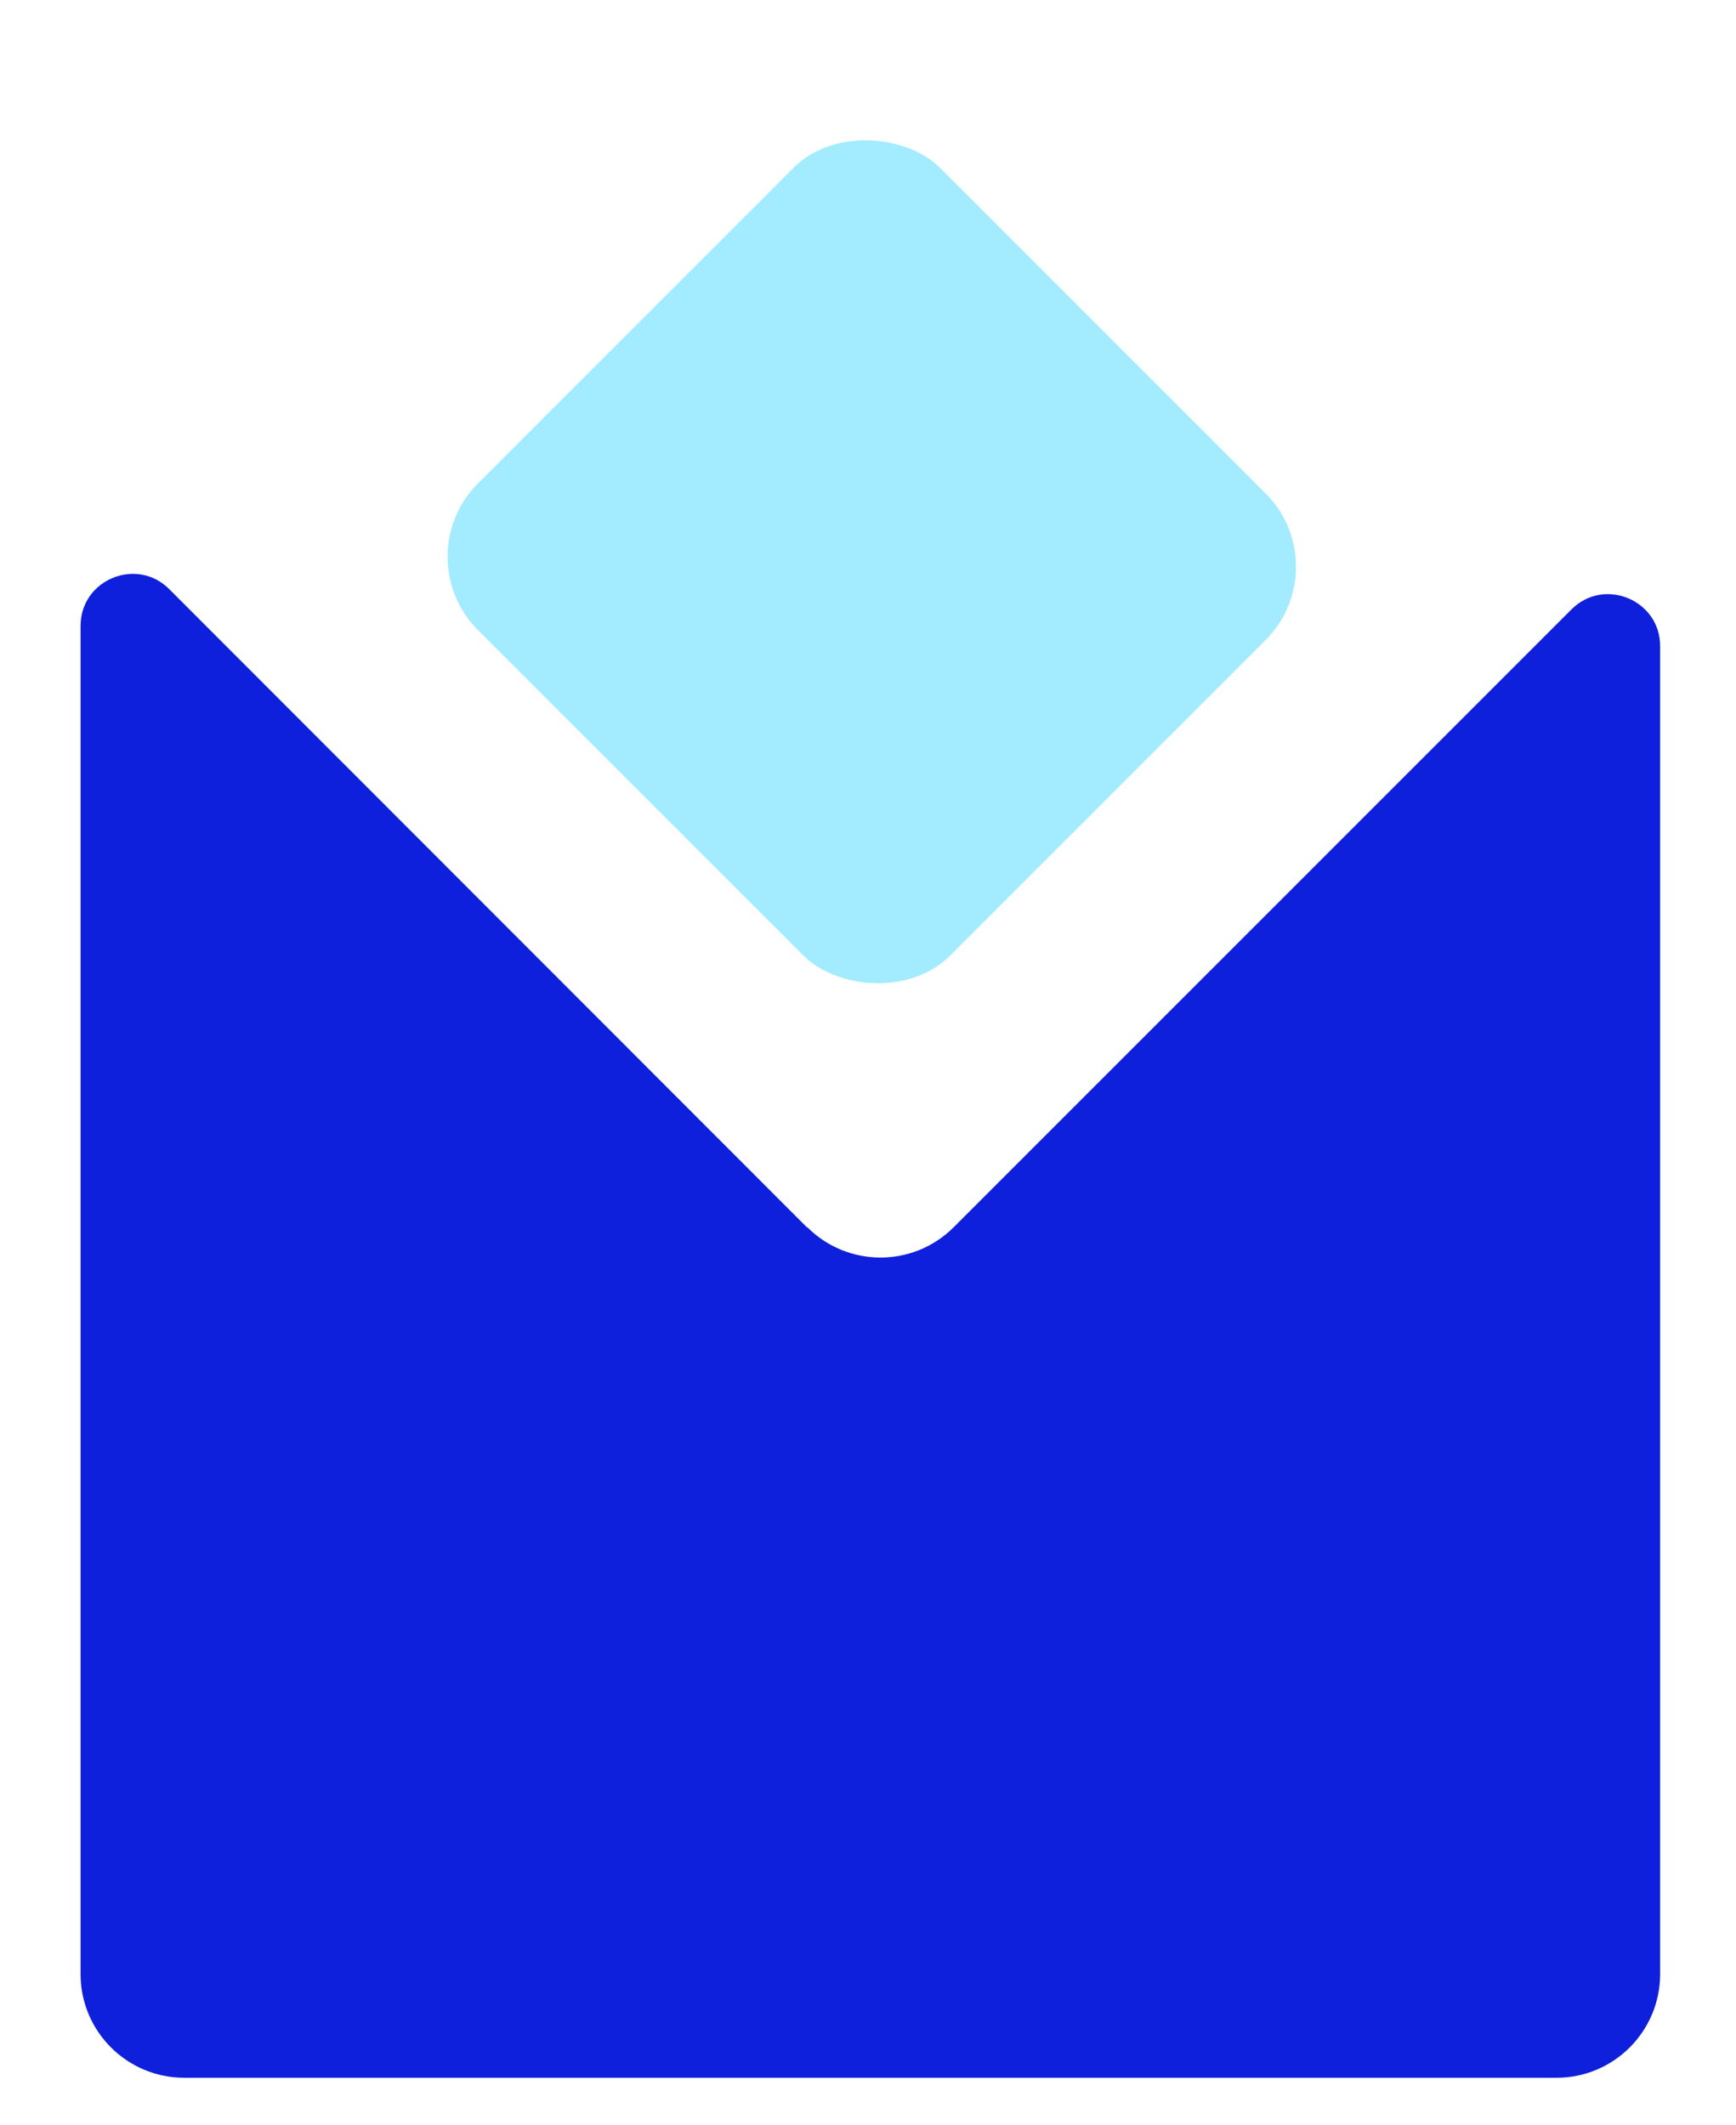 <?xml version="1.0" encoding="UTF-8"?> <svg xmlns="http://www.w3.org/2000/svg" id="Layer_1" version="1.1" viewBox="0 0 368.4 450.9"><defs><style> .st0 { fill: #0e20db; } .st1 { fill: #a3ebff; } </style></defs><path class="st0" d="M171.2,260.4L35.9,125c-6.9-6.9-18.8-2-18.8,7.8v286.1c0,12.2,9.9,22,22,22h291.2c12.2,0,22-9.9,22-22V137.1c0-9.8-11.9-14.7-18.8-7.8l-131.1,131.1c-8.6,8.6-22.5,8.6-31.1,0Z"></path><rect class="st1" x="115.7" y="48.3" width="138.7" height="141.7" rx="22" ry="22" transform="translate(-30.1 165.8) rotate(-45)"></rect></svg> 